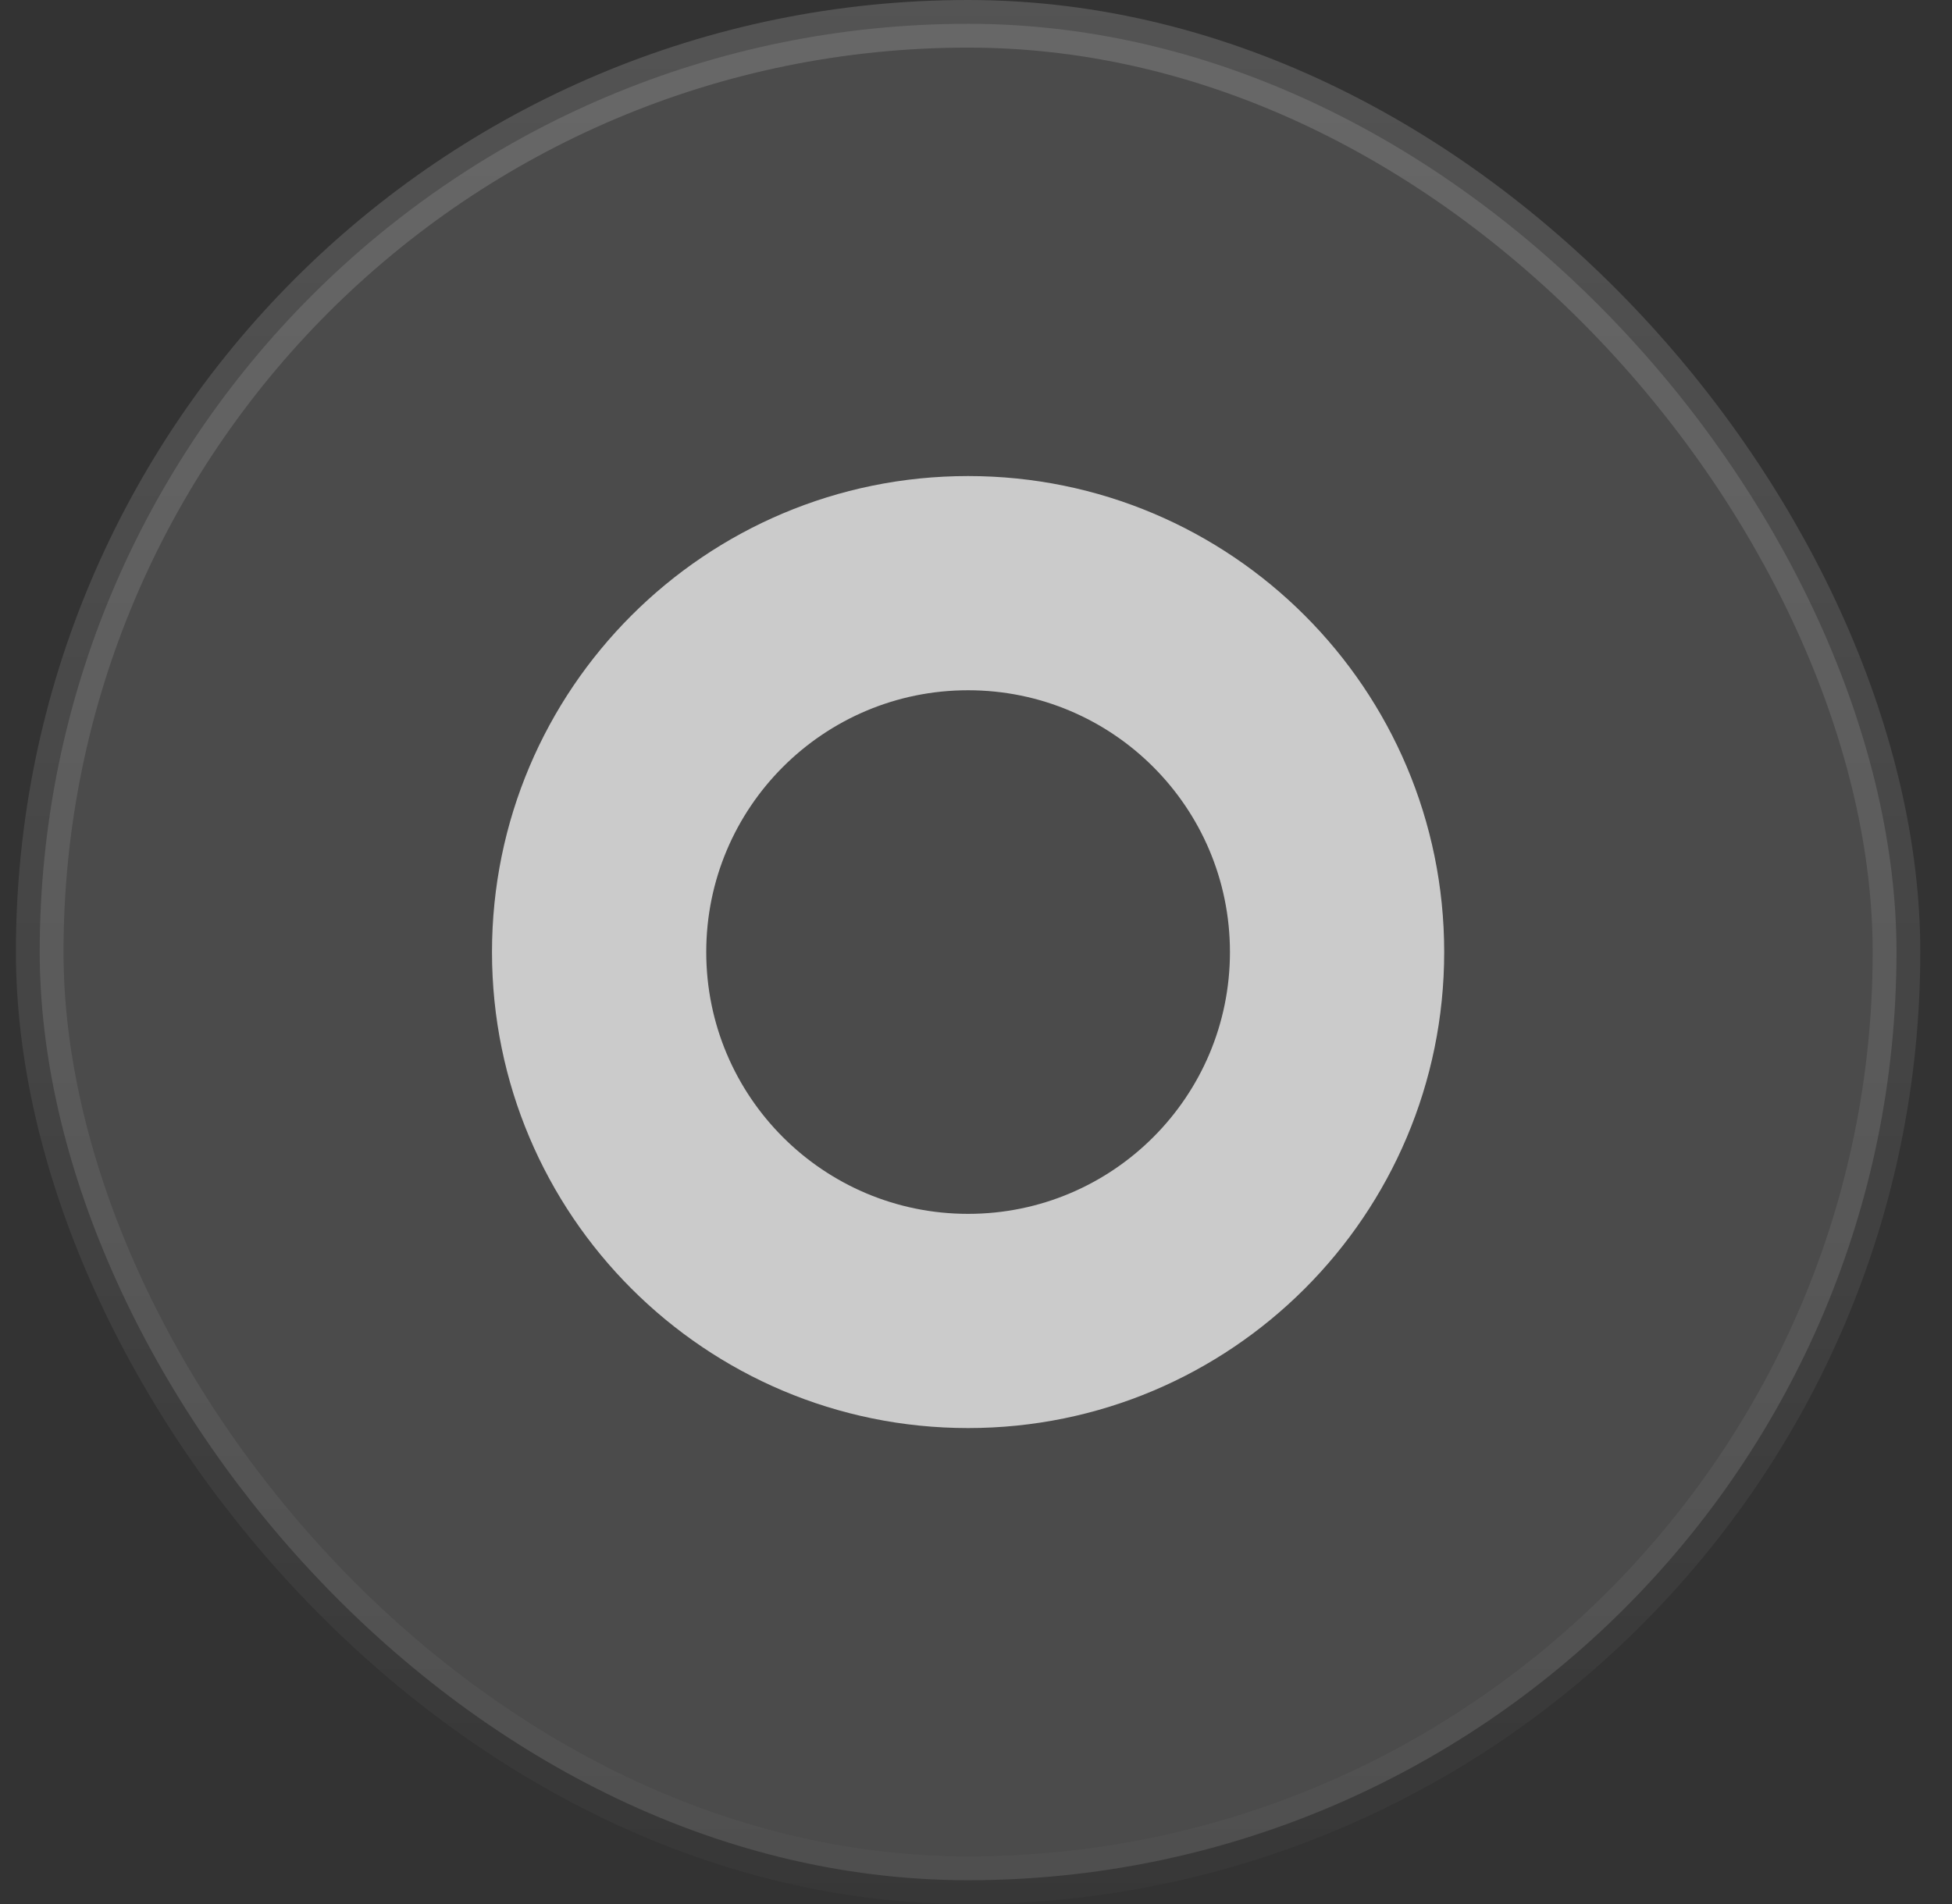 <svg width="41" height="40" viewBox="0 0 41 40" fill="none" xmlns="http://www.w3.org/2000/svg">
<rect x="0" y="0" width="41" height="40" fill="#333333" stroke="none"/>
<g id="Frame 18">
<rect x="0.834" y="0.5" width="39" height="39" rx="19.5" fill="white" fill-opacity="0.12"/>
<rect x="0.834" y="0.5" width="39" height="39" rx="19.5" stroke="url(#paint0_linear_3559_1510)"/>
<path id="Ellipse 4" d="M30.334 20.001C30.334 25.524 25.857 30.001 20.334 30.001C14.811 30.001 10.334 25.524 10.334 20.001C10.334 14.478 14.811 10.001 20.334 10.001C25.857 10.001 30.334 14.478 30.334 20.001ZM14.834 20.001C14.834 23.039 17.296 25.501 20.334 25.501C23.372 25.501 25.834 23.039 25.834 20.001C25.834 16.964 23.372 14.501 20.334 14.501C17.296 14.501 14.834 16.964 14.834 20.001Z" fill="#CBCBCB"/>
</g>
<defs>
<linearGradient id="paint0_linear_3559_1510" x1="20.334" y1="0" x2="20.334" y2="40" gradientUnits="userSpaceOnUse">
<stop stop-color="white" stop-opacity="0.16"/>
<stop offset="1" stop-color="white" stop-opacity="0.02"/>
</linearGradient>
</defs>
</svg>
